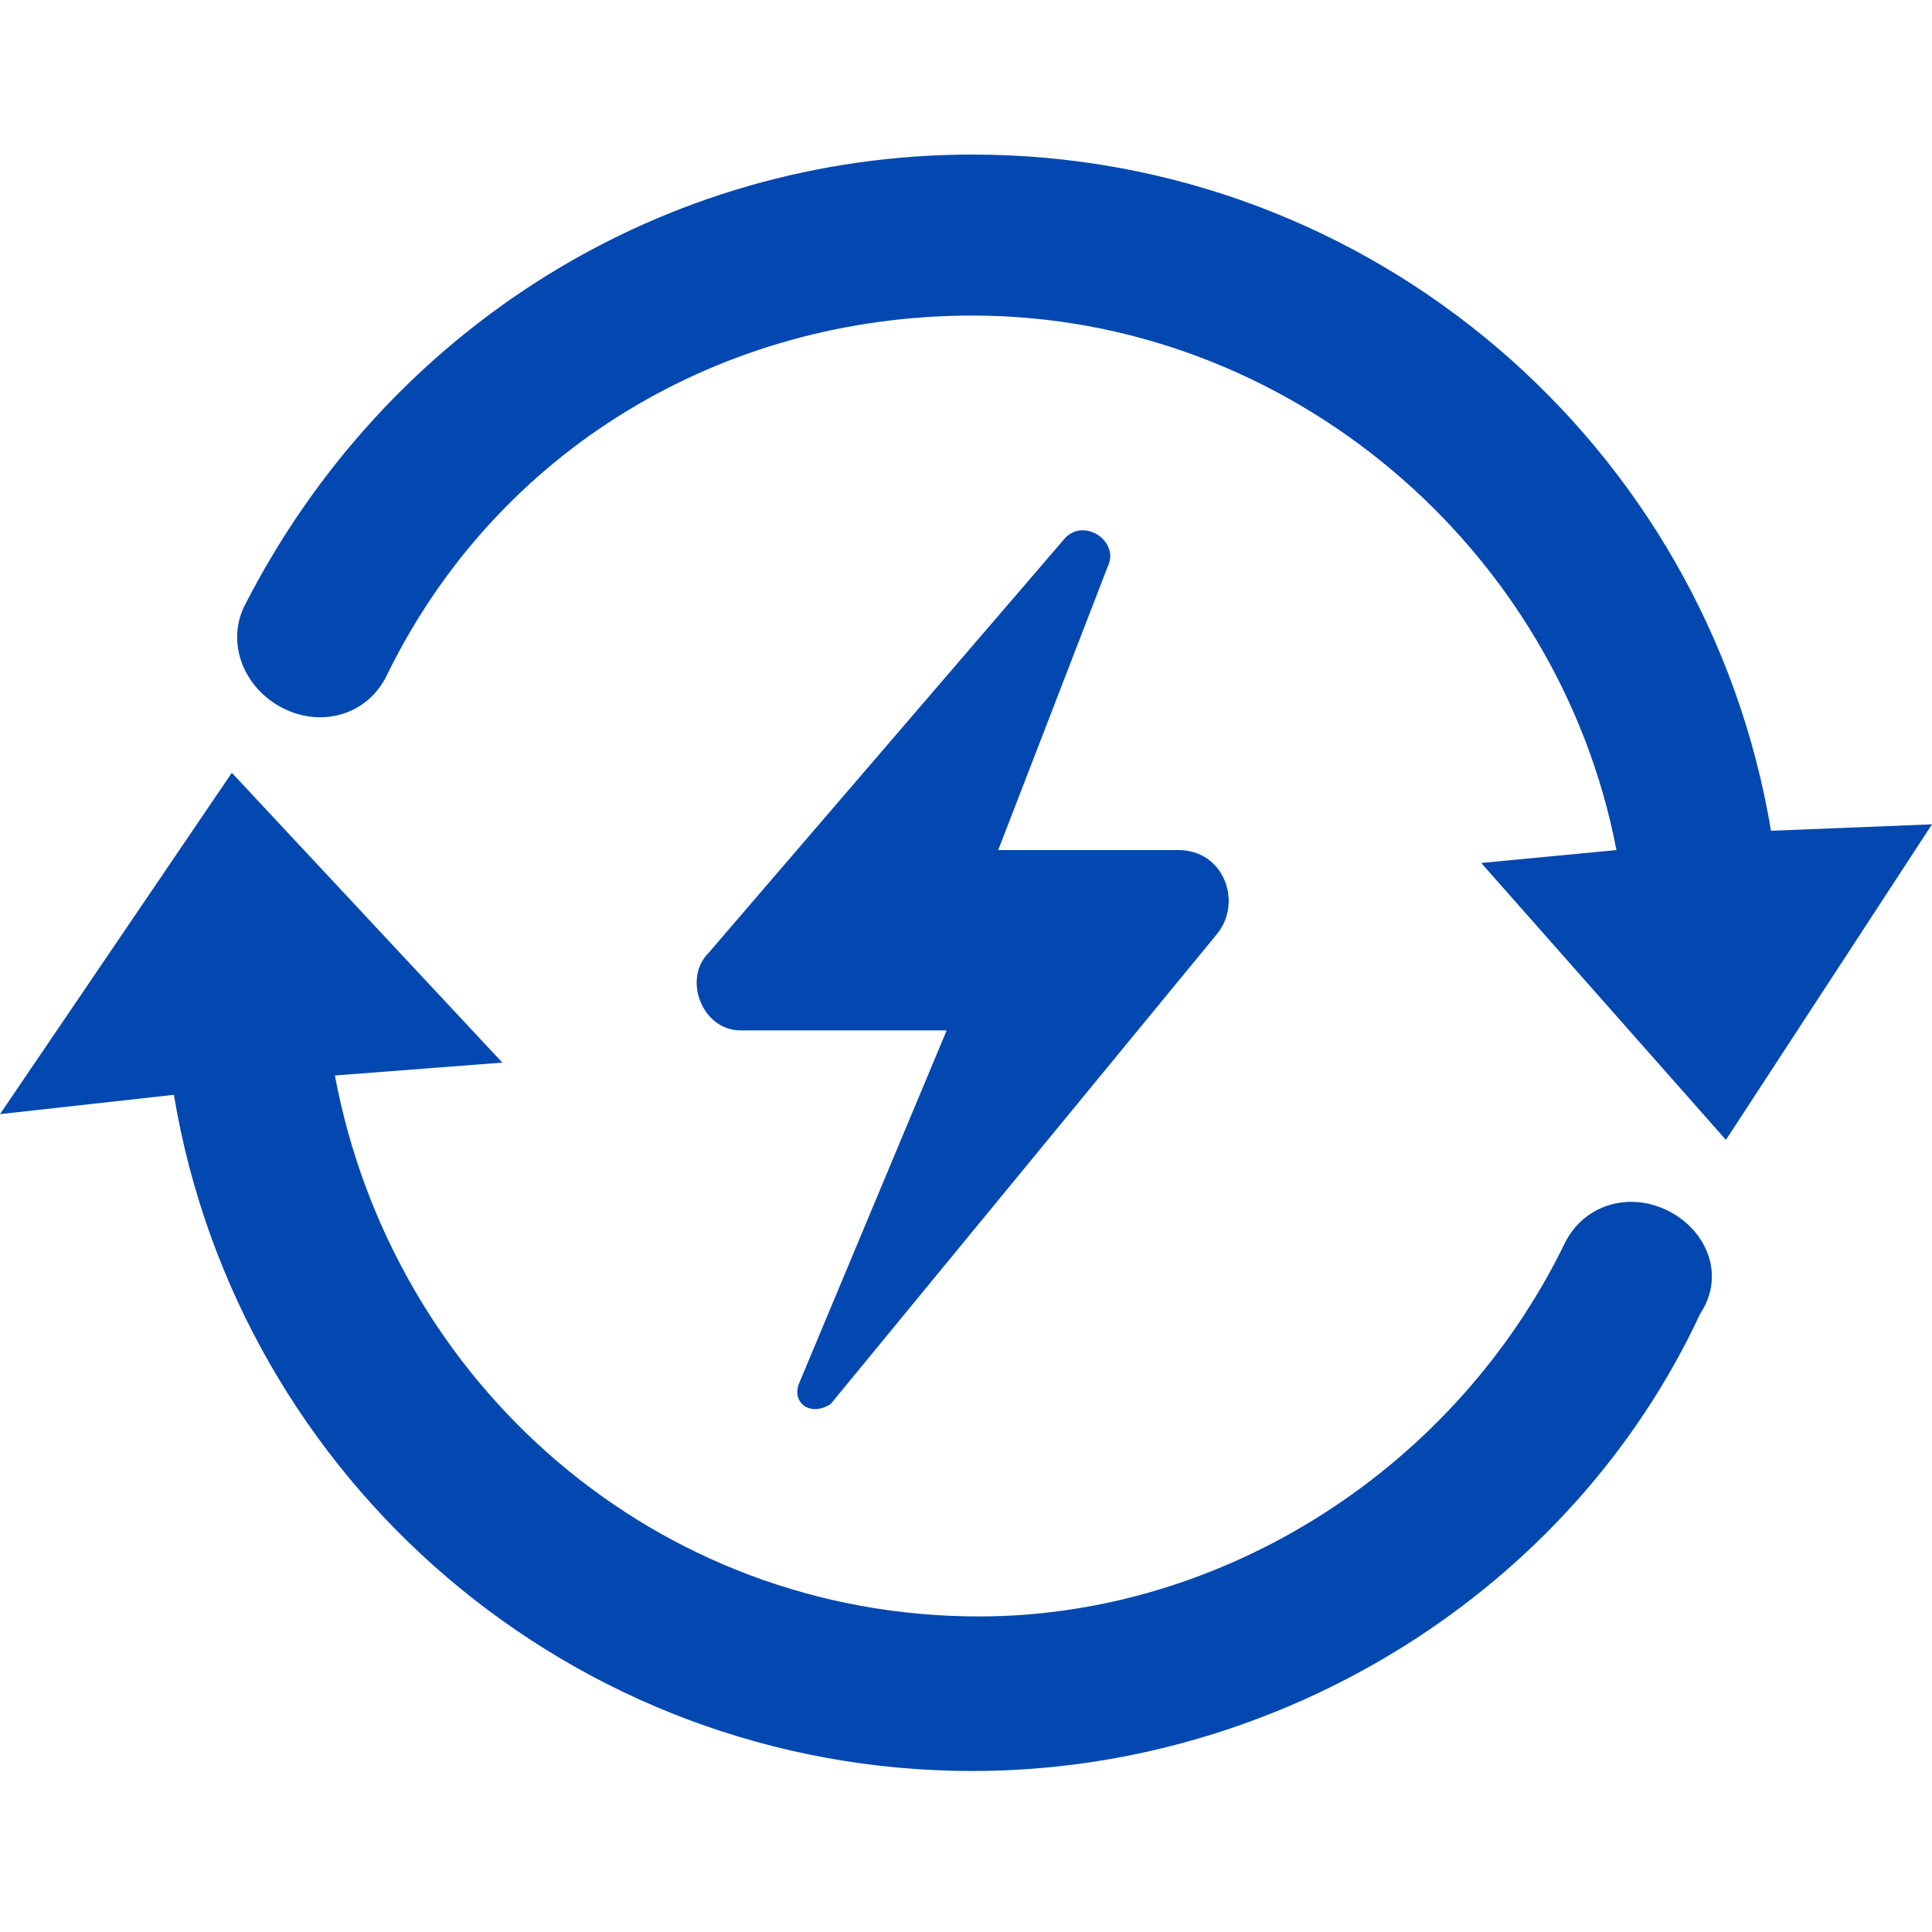 <?xml version="1.0" encoding="utf-8"?>
<svg width="45" height="45" version="1.1" fill="#0347b0" viewBox="0 0 30 30" xmlns="http://www.w3.org/2000/svg">
<style type="text/css">
	.st0{fill:#0348B0;}
</style>
<path class="st0" d="M16.5,8.4L11,14.8c-0.4,0.4-0.1,1.2,0.5,1.2h3.2l-2.3,5.5c-0.1,0.3,0.2,0.5,0.5,0.3l6-7.3
	c0.4-0.5,0.1-1.3-0.6-1.3h-2.8l1.7-4.4C17.4,8.4,16.8,8,16.5,8.4z M25.9,18.8c-0.6-0.3-1.3-0.1-1.6,0.5c-1.7,3.5-5.3,5.8-9.1,5.8
	c-5,0-9.1-3.6-10-8.4l2.6-0.2L3.6,12L0,17.3L2.7,17c1,6,6.2,10.5,12.4,10.5c4.8,0,9.3-2.8,11.3-7.1C26.8,19.8,26.5,19.1,25.9,18.8z
	 M27.5,12.9c-1-6-6.2-10.5-12.4-10.5c-4.8,0-9.1,2.7-11.3,7C3.5,10,3.8,10.7,4.4,11C5,11.3,5.7,11.1,6,10.5c1.7-3.5,5.2-5.6,9.1-5.6
	c4.9,0,9.1,3.6,10,8.3L23,13.4l3.8,4.3l3.2-4.9L27.5,12.9z"/>
</svg>
